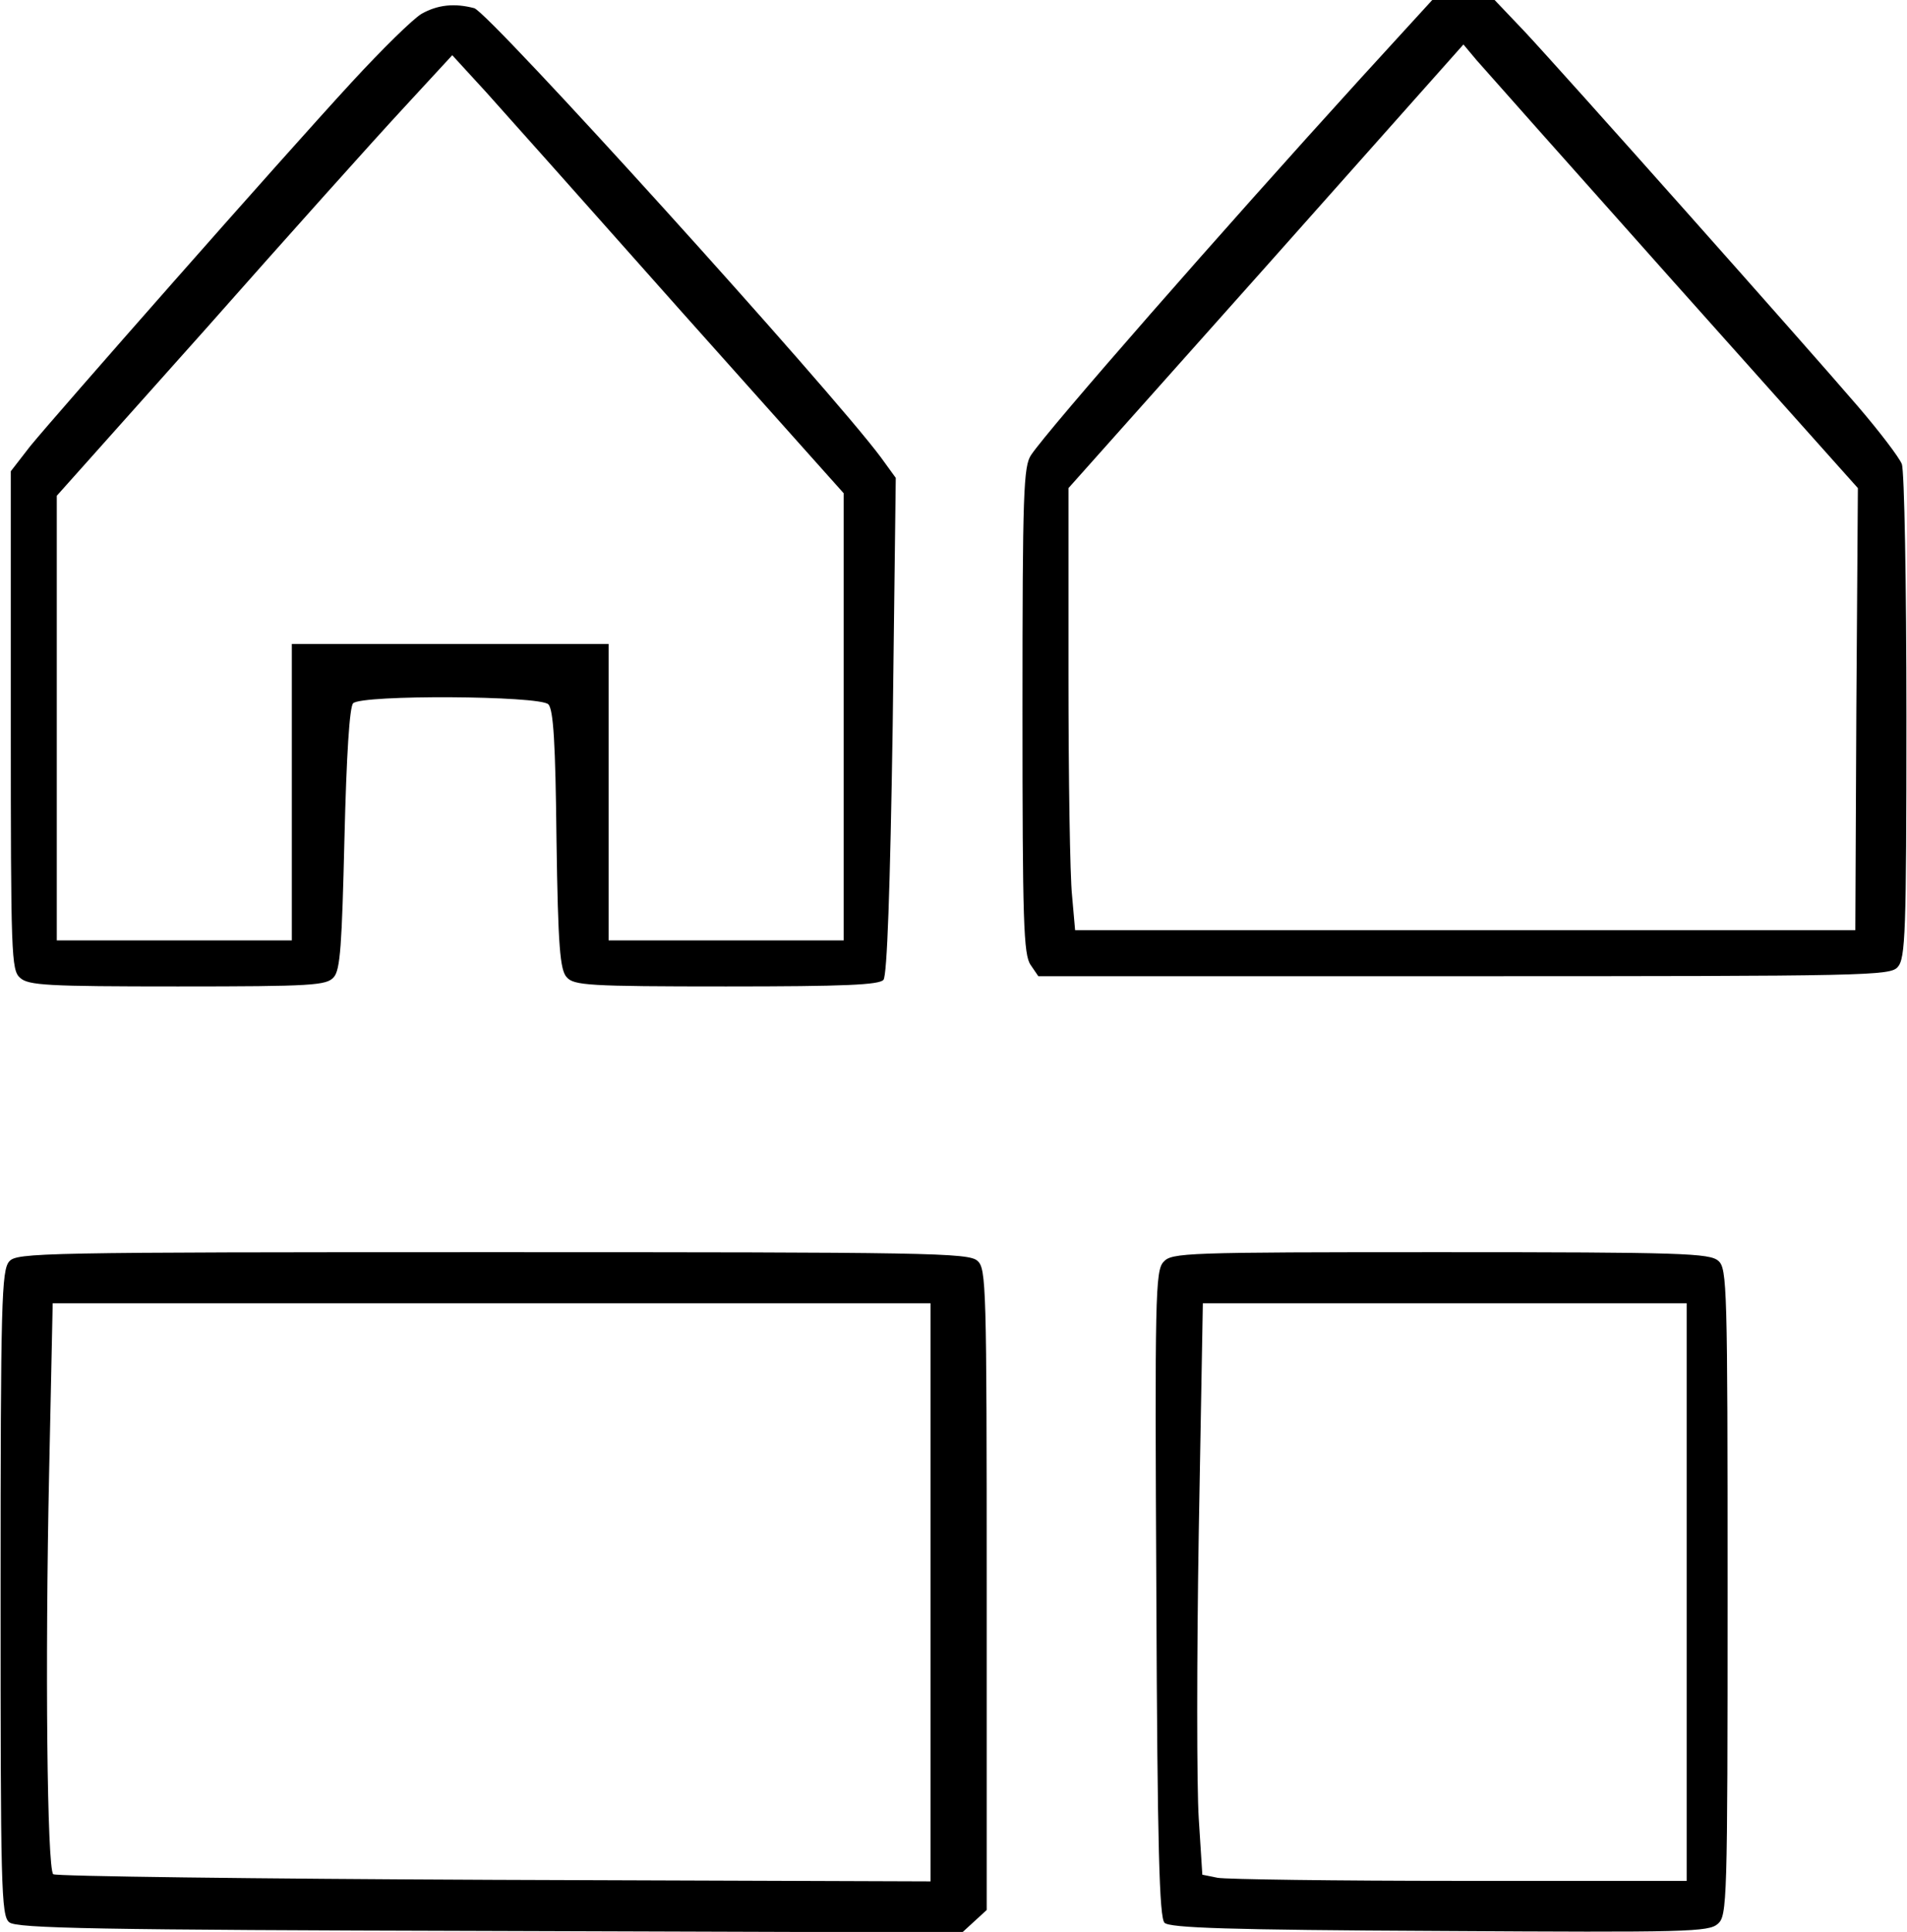 <?xml version="1.0" encoding="UTF-8" standalone="yes"?>
<svg version="1.0" xmlns="http://www.w3.org/2000/svg" width="98.543mm" height="99.803mm" viewBox="0 0 373 378" preserveAspectRatio="xMidYMid meet">
  <g transform="translate(0,378) scale(0.1,-0.1)" fill="#000000" stroke="none">
    <path d="M2663 3628 c-273 -300 -611 -686 -646 -738 -15 -22 -17 -71 -17 -500
0 -414 2 -478 16 -498 l15 -22 833 0 c794 0 834 1 849 18 15 17 17 65 17 490
0 259 -4 481 -9 494 -5 13 -44 64 -86 113 -103 120 -578 654 -652 733 l-59 62
-61 0 -61 0 -139 -152z m612 -400 l360 -403 -3 -432 -2 -433 -764 0 -763 0 -6
68 c-4 37 -7 231 -7 432 l0 365 387 434 386 434 26 -31 c14 -16 188 -212 386
-434z"/>
    <path d="M824 3753 c-17 -10 -78 -70 -136 -133 -142 -154 -581 -653 -630 -713
l-38 -49 0 -487 c0 -460 1 -489 18 -504 16 -15 53 -17 309 -17 264 0 291 2
305 18 13 14 16 64 21 271 4 165 10 258 17 265 17 17 365 15 382 -2 10 -10 14
-76 16 -265 3 -210 7 -255 20 -269 14 -16 42 -18 312 -18 232 0 300 3 308 13
7 9 13 175 18 497 l6 485 -29 40 c-98 132 -767 871 -796 879 -38 10 -71 7
-103 -11z m508 -582 l318 -356 0 -437 0 -438 -230 0 -230 0 0 290 0 290 -310
0 -310 0 0 -290 0 -290 -230 0 -230 0 0 435 0 435 292 327 c160 181 334 375
387 432 l95 103 66 -72 c36 -40 208 -233 382 -429z"/>
    <path d="M17 1312 c-15 -17 -17 -76 -17 -649 0 -574 1 -632 17 -644 13 -12
175 -15 941 -17 l924 -3 24 22 24 22 0 627 c0 595 -1 628 -18 643 -17 16 -97
17 -949 17 -888 0 -931 -1 -946 -18z m1803 -647 l0 -566 -854 3 c-470 2 -858
7 -863 11 -12 13 -16 409 -8 785 l7 332 859 0 859 0 0 -565z"/>
    <path d="M2276 1311 c-16 -17 -17 -68 -14 -649 2 -501 6 -634 16 -644 10 -10
124 -14 538 -16 487 -3 527 -2 545 14 18 16 19 40 19 649 0 599 -1 633 -18
648 -17 15 -69 17 -544 17 -501 0 -526 -1 -542 -19z m1024 -646 l0 -565 -444
0 c-244 0 -457 3 -474 6 l-30 6 -7 110 c-4 61 -4 313 0 559 l8 449 473 0 474
0 0 -565z"/>
  </g>
</svg>